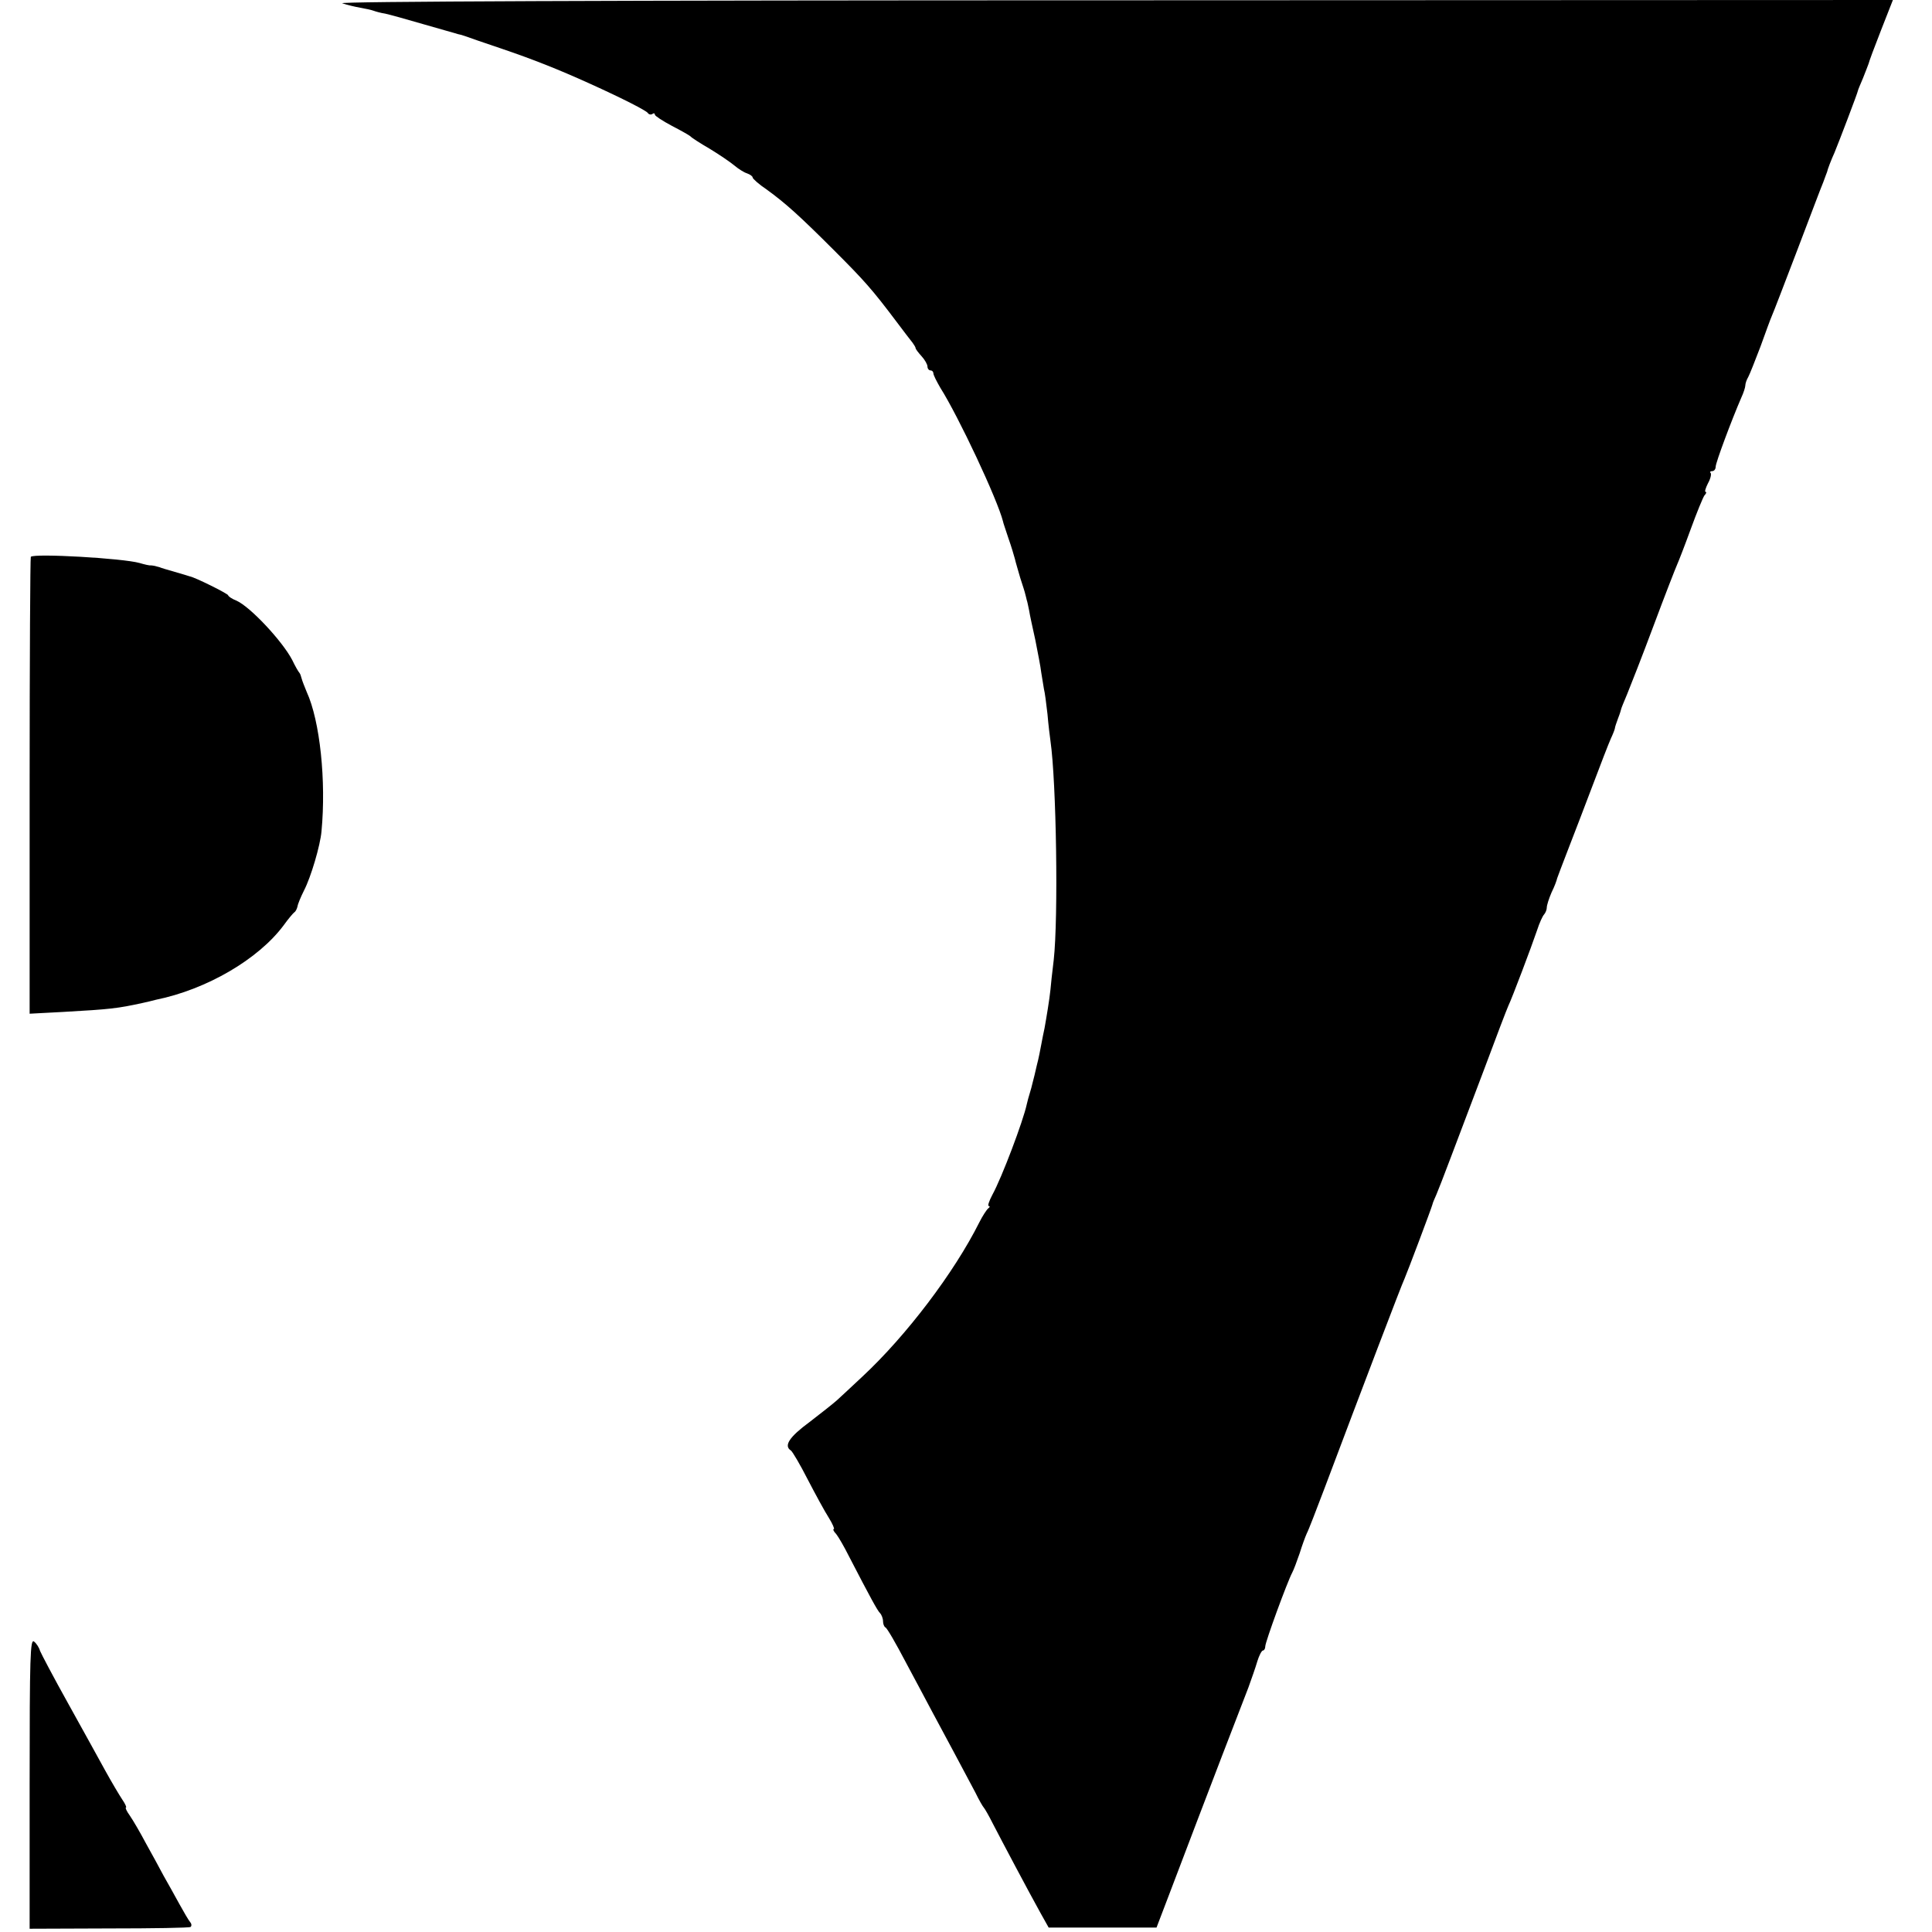 <svg xmlns="http://www.w3.org/2000/svg" width="869.333" height="869.333" viewBox="0 0 652 652"><path d="M115.5 1.1c1.7.6 4.4 1.2 6 1.5 1.7.3 3.7.7 4.5 1 .8.3 2.6.8 4 1 1.4.3 7.2 1.9 13 3.6 5.8 1.7 11 3.1 11.5 3.3.6.1 1.7.4 2.5.7.8.3 6.5 2.3 12.5 4.3 10.3 3.5 18.9 6.9 29.5 11.7 11.5 5.2 19 9.1 19.6 9.9.3.5 1 .7 1.5.4.5-.4.9-.3.9.2 0 .4 2.6 2.1 5.8 3.8 3.1 1.6 5.9 3.2 6.2 3.5.3.4 3.2 2.3 6.5 4.2 3.3 2 7.1 4.6 8.4 5.7 1.3 1.1 3.2 2.3 4.2 2.6 1.1.4 1.9 1 1.9 1.4 0 .4 2.1 2.3 4.8 4.1 6.3 4.6 10.8 8.6 22.7 20.5 10.1 10.1 12.8 13.1 21 24 2.5 3.3 4.9 6.5 5.5 7.2.5.7 1 1.5 1 1.8 0 .3.9 1.5 2 2.7 1.1 1.2 2 2.8 2 3.5 0 .7.5 1.3 1 1.3.6 0 1 .5 1 1 0 .6 1.1 2.7 2.3 4.8 6.2 9.8 19.3 37.7 21.2 45.2 0 .3.9 2.8 1.8 5.6 1 2.8 1.9 5.9 2.2 7 .2 1 1.1 3.9 1.8 6.4.8 2.5 1.6 4.9 1.7 5.5.1.5.4 1.4.5 2 .2.5.5 2.1.8 3.5.2 1.4 1.2 5.9 2.1 10 .8 4.1 1.8 9.1 2 11 .3 1.9.7 4.4.9 5.5.3 1.1.8 4.9 1.2 8.5.3 3.6.8 7.6 1 9 2 13.8 2.7 59.7 1.1 74-.5 4.1-1 8.6-1.1 10-.3 3.1-1.4 9.7-2 13-.3 1.4-.8 3.8-1.1 5.5-.3 1.6-.9 4.8-1.5 7-.5 2.2-1.1 4.8-1.4 5.8-.2 1-.7 2.7-1 3.7-.3 1-.8 2.7-1 3.7-1.2 5.6-8.4 24.7-11.6 30.5-1.1 2.1-1.7 3.8-1.2 3.8.4 0 .4.4-.2.8-.5.4-1.9 2.5-3 4.7-8.5 17-24.7 38.3-39.4 52-3.5 3.3-7.4 6.9-8.6 8-1.2 1.1-5.4 4.4-9.3 7.4-6.8 5-8.8 8-6.3 9.6.5.3 3.1 4.7 5.7 9.8 2.6 5 5.8 10.9 7.1 12.9 1.3 2.1 2 3.8 1.7 3.8-.4 0-.1.8.8 1.7.8 1 2.7 4.3 4.2 7.3 7.4 14.3 9.7 18.5 10.6 19.4.5.5 1 1.8 1 2.7 0 1 .4 1.9.8 2.1.5.1 3.6 5.5 6.9 11.8 3.4 6.3 7.3 13.7 8.8 16.5 3.5 6.5 11.7 21.8 14.7 27.5 1.2 2.5 2.5 4.7 2.8 5 .3.3 1.7 2.7 3.1 5.5 3 5.8 12 22.8 16 30l2.8 5h36.4l4.2-11c13.7-36.1 25.1-65.7 26.8-70 1-2.8 2.4-6.7 3-8.8.6-2 1.5-3.7 1.9-3.7.4 0 .8-.6.8-1.4 0-1.5 7.4-21.7 9.1-24.9.5-.9 1.6-3.9 2.5-6.5.8-2.6 1.9-5.6 2.4-6.7.6-1.1 3.2-7.9 5.9-15 12.8-34 26.2-69.2 27.1-71 1-2.3 9-23.5 9.4-25 .1-.6.8-2.1 1.4-3.5 1.3-3 6.5-16.9 16.2-42.5 3.9-10.5 7.5-19.9 8-21 1.3-2.7 7.8-19.9 9.7-25.5.8-2.5 1.9-4.9 2.4-5.4.5-.6.9-1.6.9-2.3 0-.8.7-3 1.6-5.1 1-2 1.8-4.2 1.9-4.8.2-.6 1.9-5.1 3.8-10s5.6-14.5 8.2-21.4c2.6-6.9 5.3-13.9 6.1-15.7.8-1.7 1.4-3.3 1.4-3.6 0-.3.5-1.8 1.1-3.4.6-1.5 1-2.9 1-3 0-.2.9-2.4 2-5 1.1-2.7 5.2-13.1 9-23.3 3.8-10.2 7.4-19.4 7.9-20.5.5-1.1 2.6-6.5 4.6-12 2-5.5 4.1-10.6 4.6-11.3.6-.6.8-1.2.4-1.2s0-1.3.8-2.9c.9-1.6 1.2-3.1.9-3.5-.4-.3-.1-.6.5-.6.7 0 1.2-.7 1.2-1.5 0-1.4 5.4-15.8 8.6-23.2.8-1.7 1.4-3.6 1.4-4.2 0-.6.4-1.9 1-2.9.5-.9 2.3-5.5 4.1-10.2 1.7-4.7 3.4-9.4 3.9-10.5.5-1.1 4.3-11 8.5-22s8.1-21.4 8.8-23c.6-1.7 1.2-3.2 1.3-3.5.1-.7 1.4-4.1 2.5-6.5 1.3-3.1 7.9-20.4 7.9-20.9 0-.2.8-2.1 1.7-4.2.9-2.2 1.7-4.4 1.9-4.9.1-.6 2-5.7 4.2-11.3l4-10.2-263.2.1c-171.3 0-262.1.4-260.1 1zM10.4 187.9c-.2.2-.4 35-.4 77.3v76.9l11.3-.6c16.1-.9 18.4-1.2 26.7-3 1.4-.3 3.5-.8 4.6-1.1 17.2-3.5 34.6-13.7 43.1-25.1 1.5-2.1 3.2-4.1 3.6-4.4.5-.3.9-1.2 1.1-2 .1-.8 1.1-3.2 2.2-5.4 2.3-4.4 5.5-15.2 5.9-20 1.6-16.9-.5-37.2-5-47-.7-1.7-1.5-3.7-1.7-4.5-.2-.8-.5-1.7-.8-2-.3-.3-1.4-2.2-2.4-4.3-3.3-6.3-14.1-17.9-18.8-20-1.6-.6-2.8-1.5-2.8-1.8 0-.5-11.2-6.1-13-6.4-.3-.1-2.5-.8-5-1.5s-4.8-1.4-5.2-1.6c-.5-.1-1.1-.3-1.5-.4-.5-.1-1.1-.2-1.4-.2-.4.1-2.1-.3-3.8-.8-5.6-1.6-35.4-3.3-36.7-2.1zM10 601.8v49.1l26.8-.1c14.7 0 27.1-.2 27.5-.5.4-.3.4-1-.1-1.6-.6-.7-2.2-3.5-3.7-6.2-1.5-2.8-3.9-7-5.3-9.5-1.3-2.5-4-7.4-6-11-1.9-3.6-4.3-7.7-5.4-9.3-1.1-1.5-1.6-2.7-1.3-2.7.3 0-.2-1.2-1.3-2.8-1-1.5-3.6-5.9-5.7-9.7-2.1-3.9-7.8-14.1-12.6-22.8-4.8-8.6-9-16.6-9.4-17.6-.3-1.1-1.2-2.5-2-3.1-1.3-1.1-1.5 4.9-1.5 47.8z"/></svg>